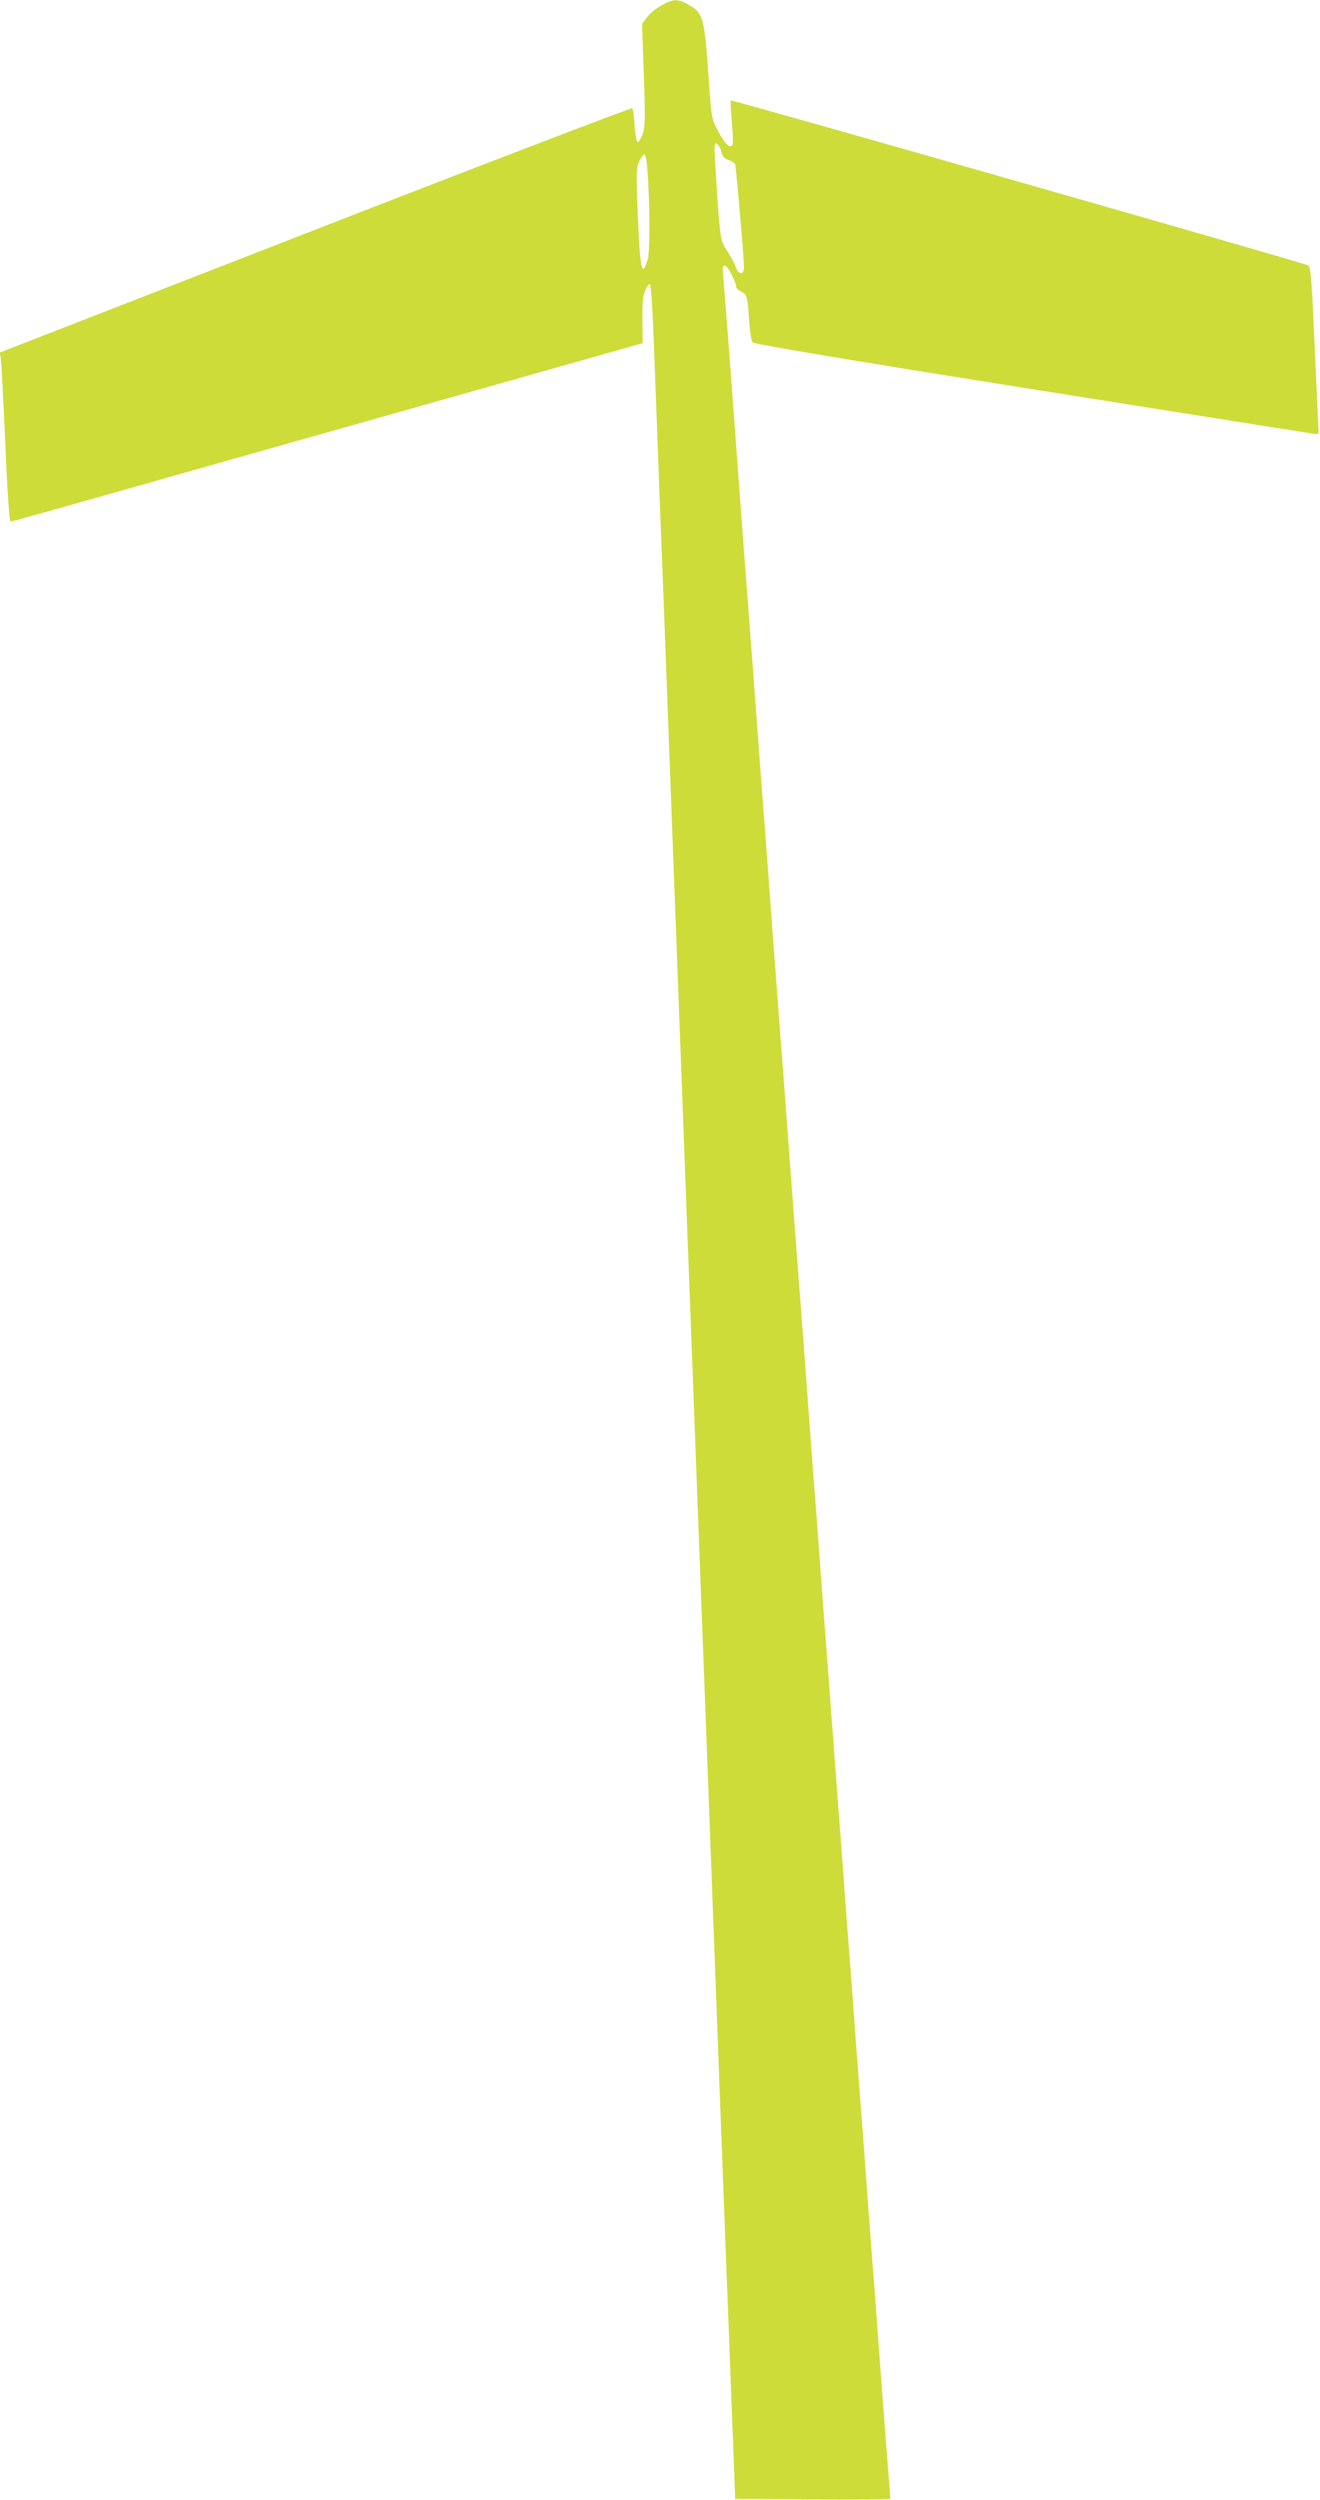 <?xml version="1.0" standalone="no"?>
<!DOCTYPE svg PUBLIC "-//W3C//DTD SVG 20010904//EN"
 "http://www.w3.org/TR/2001/REC-SVG-20010904/DTD/svg10.dtd">
<svg version="1.0" xmlns="http://www.w3.org/2000/svg"
 width="676pt" height="1280pt" viewBox="0 0 676 1280"
 preserveAspectRatio="xMidYMid meet">
<g transform="translate(0,1280) scale(0.1,-0.1)"
fill="#cddc39" stroke="none">
<path d="M3385 12771 c-27 -16 -61 -43 -73 -61 l-24 -32 9 -260 c8 -227 7
-267 -6 -305 -9 -23 -20 -42 -26 -40 -5 2 -12 40 -15 84 -3 45 -8 85 -12 89
-4 3 -735 -276 -1623 -622 l-1616 -629 5 -30 c3 -16 13 -211 23 -432 10 -241
21 -403 27 -403 11 0 120 31 1041 292 1372 388 2072 586 2133 603 l63 18 -1
116 c-1 88 2 125 15 155 9 21 20 35 24 30 5 -5 14 -146 20 -314 6 -168 16
-420 21 -560 5 -140 14 -376 20 -525 6 -148 15 -385 20 -525 5 -140 14 -381
20 -535 10 -261 14 -382 40 -1060 5 -143 14 -381 20 -530 21 -553 30 -817 40
-1065 18 -486 30 -786 40 -1065 6 -154 15 -392 20 -530 5 -137 14 -374 20
-525 18 -483 45 -1193 60 -1600 5 -140 14 -381 20 -535 6 -154 15 -390 20
-525 5 -135 14 -380 21 -545 6 -165 16 -435 23 -600 l11 -300 398 -3 c218 -1
397 0 397 3 0 3 -9 119 -20 258 -11 139 -29 376 -40 527 -11 151 -24 331 -30
400 -5 69 -19 249 -30 400 -11 151 -24 331 -30 400 -5 69 -19 249 -30 400 -11
151 -24 331 -30 400 -5 69 -19 249 -30 400 -11 151 -25 331 -30 400 -5 69 -19
249 -30 400 -11 151 -25 331 -30 400 -6 69 -19 249 -30 400 -11 151 -25 331
-30 400 -6 69 -19 249 -30 400 -11 151 -29 392 -40 535 -11 143 -24 321 -30
395 -6 74 -19 254 -30 400 -11 146 -24 326 -30 400 -6 74 -19 252 -30 395 -11
143 -29 384 -40 535 -11 151 -24 331 -30 400 -5 69 -19 249 -30 400 -20 270
-31 423 -50 670 -11 131 -53 702 -95 1270 -14 184 -28 361 -31 393 -5 46 -3
57 9 57 13 0 57 -84 57 -109 0 -6 10 -16 23 -22 33 -18 35 -24 43 -141 3 -59
12 -114 18 -121 7 -9 483 -89 1441 -241 787 -125 1437 -228 1445 -229 11 -2
14 7 12 33 -1 19 -10 212 -20 429 -14 327 -20 395 -32 402 -23 13 -2953 850
-2958 845 -2 -3 1 -53 6 -113 6 -59 7 -112 2 -117 -15 -15 -38 8 -73 74 -33
63 -34 70 -46 245 -24 343 -28 357 -107 402 -52 30 -79 29 -139 -6z m310 -751
c4 -20 15 -32 36 -39 16 -5 31 -16 34 -23 5 -16 45 -480 45 -526 0 -43 -29
-41 -43 3 -5 17 -25 53 -43 80 -31 48 -33 57 -44 190 -6 77 -13 192 -17 255
-6 105 -5 114 10 102 9 -7 19 -26 22 -42z m-381 -72 c14 -167 16 -434 3 -477
-31 -102 -40 -54 -53 291 -6 154 -5 181 10 212 9 20 21 36 26 36 4 0 11 -28
14 -62z"/>
</g>
</svg>
